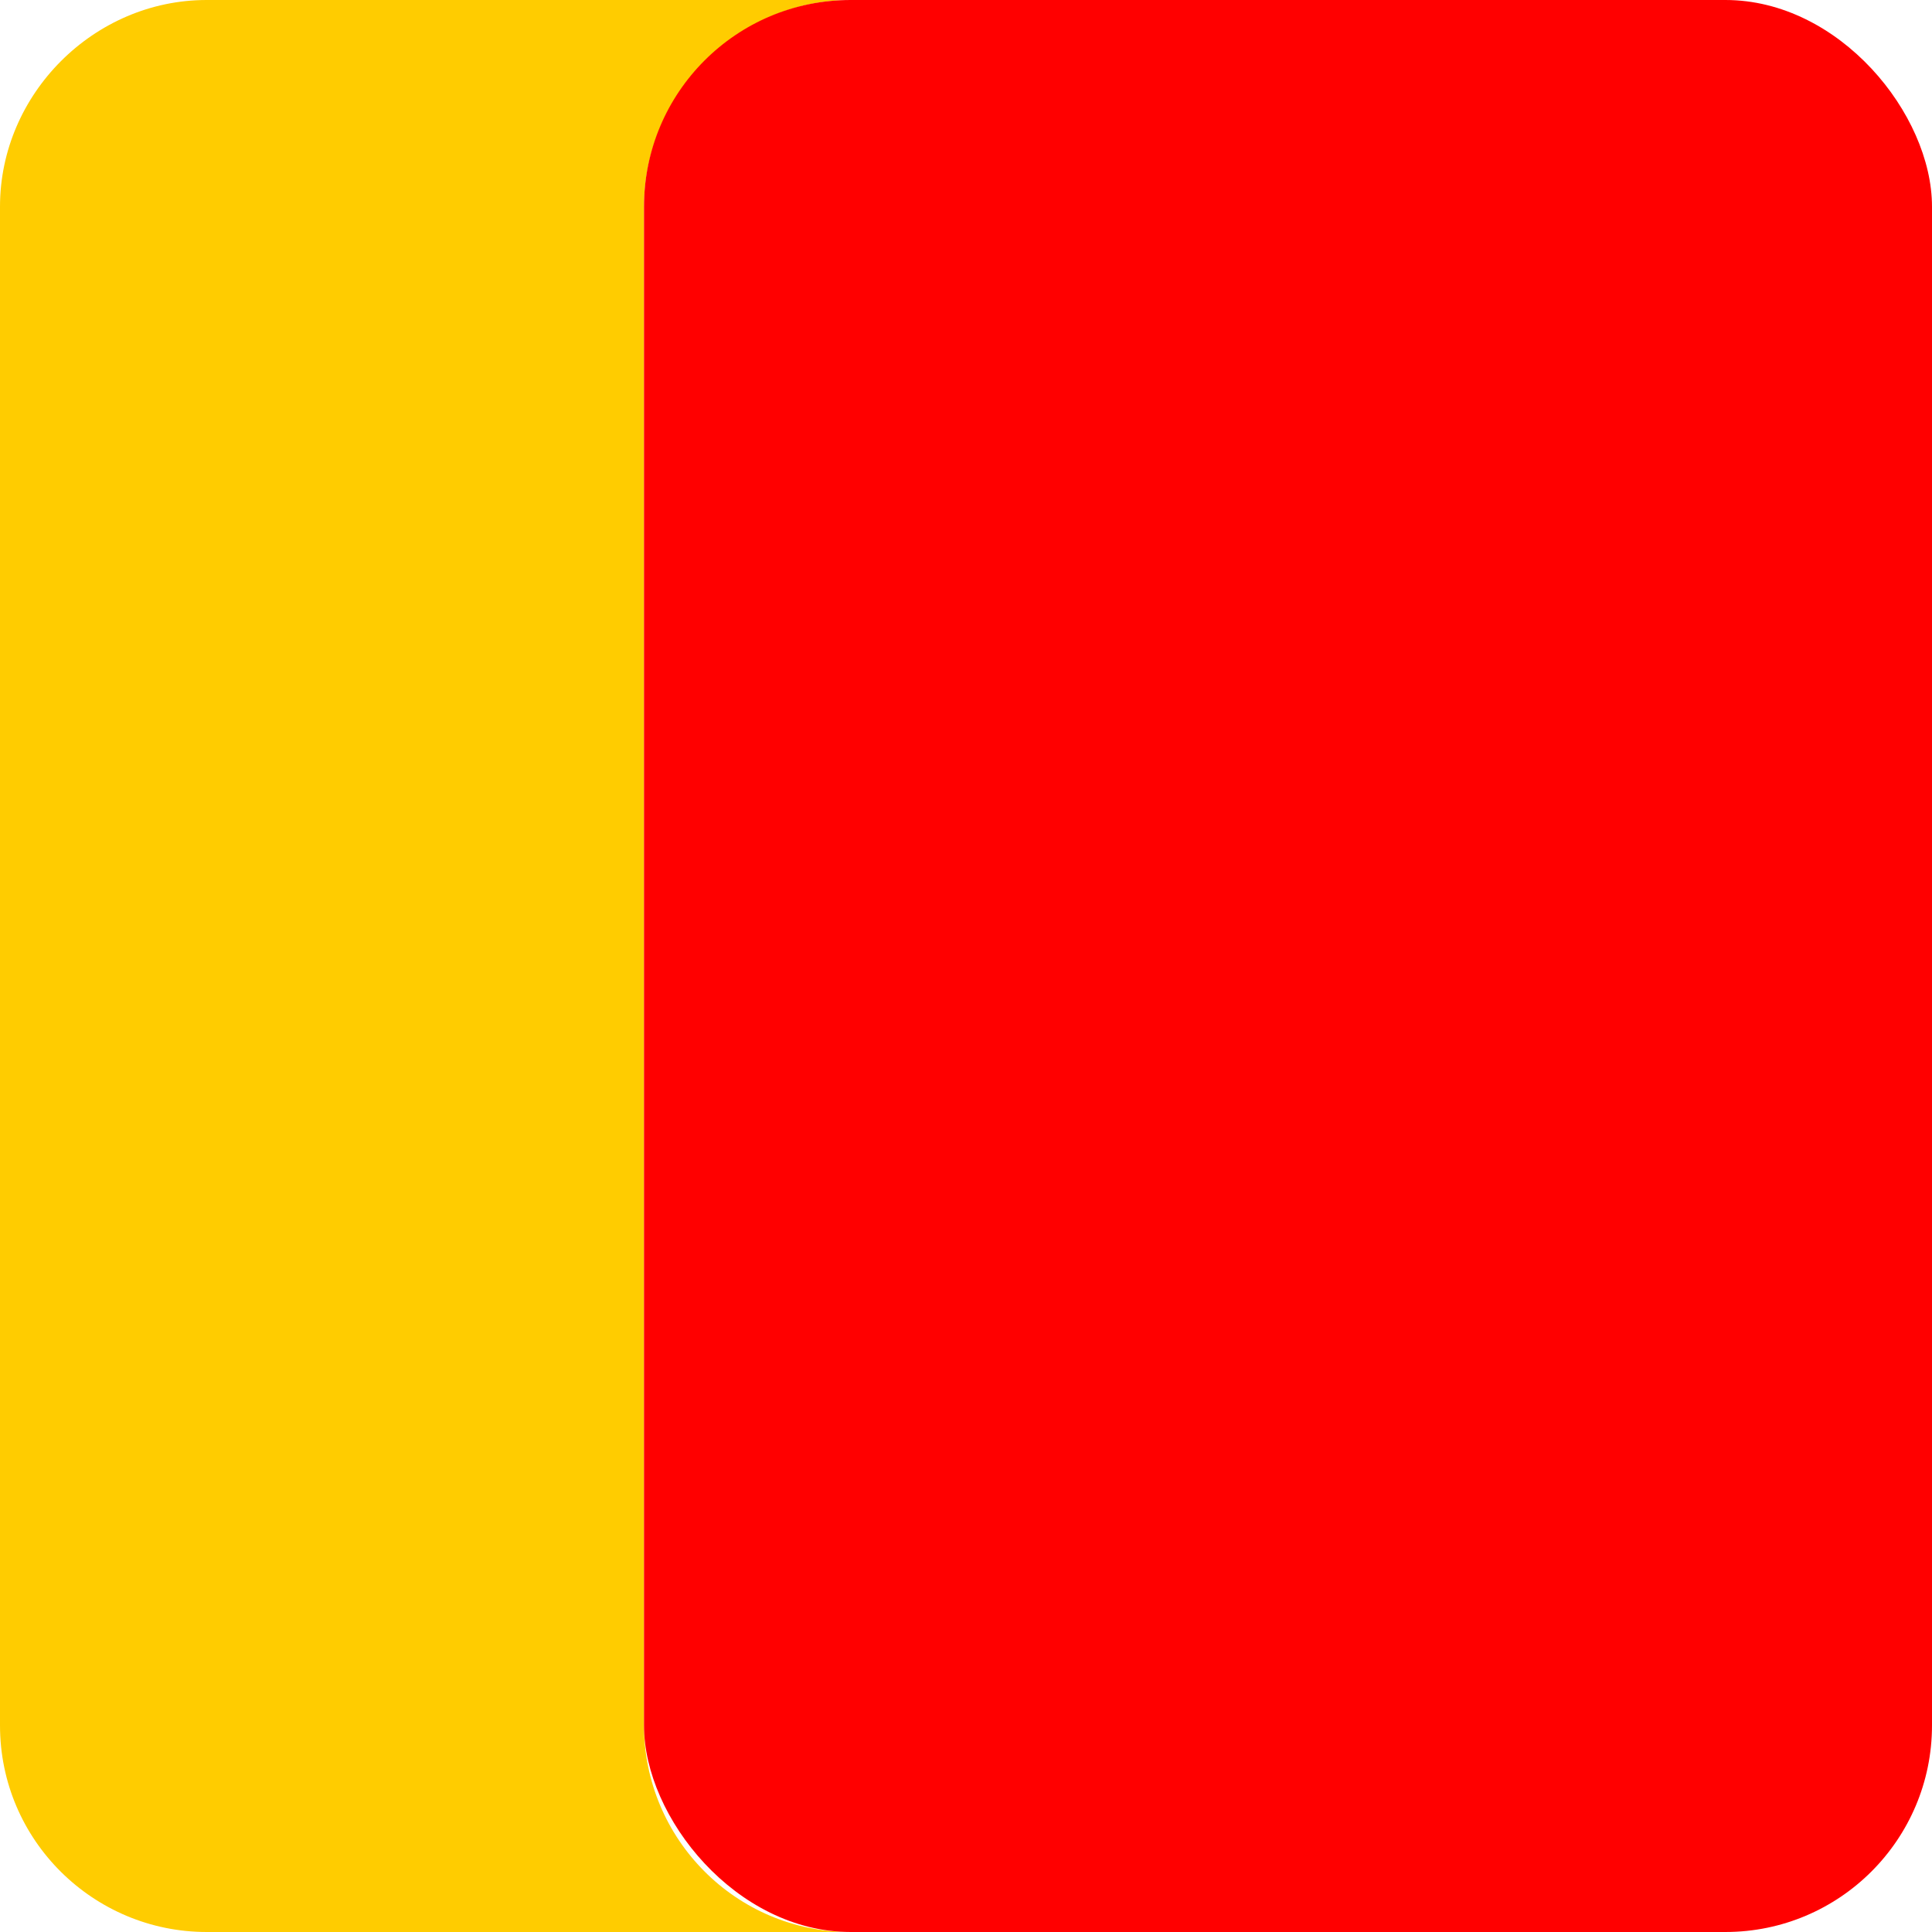 <?xml version="1.0" encoding="UTF-8"?>
<svg xmlns="http://www.w3.org/2000/svg" version="1.1" viewBox="0 0 72 72">
  <defs>
    <style>
      .cls-1 {
        fill: #fc0;
      }

      .cls-2 {
        fill: red;
      }
    </style>
  </defs>
  <!-- Generator: Adobe Illustrator 28.6.0, SVG Export Plug-In . SVG Version: 1.2.0 Build 709)  -->
  <g>
    <g id="Ebene_1">
      <g>
        <path class="cls-1" d="M24,64.3V7.7C24,3.5,27.5,0,31.7,0H7.7C3.5,0,0,3.5,0,7.7v56.6c0,4.3,3.5,7.7,7.7,7.7h24c-4.3,0-7.7-3.5-7.7-7.7Z"/>
        <rect class="cls-2" x="24" width="48" height="72" rx="7.7" ry="7.7"/>
      </g>
    </g>
  </g>
</svg>
